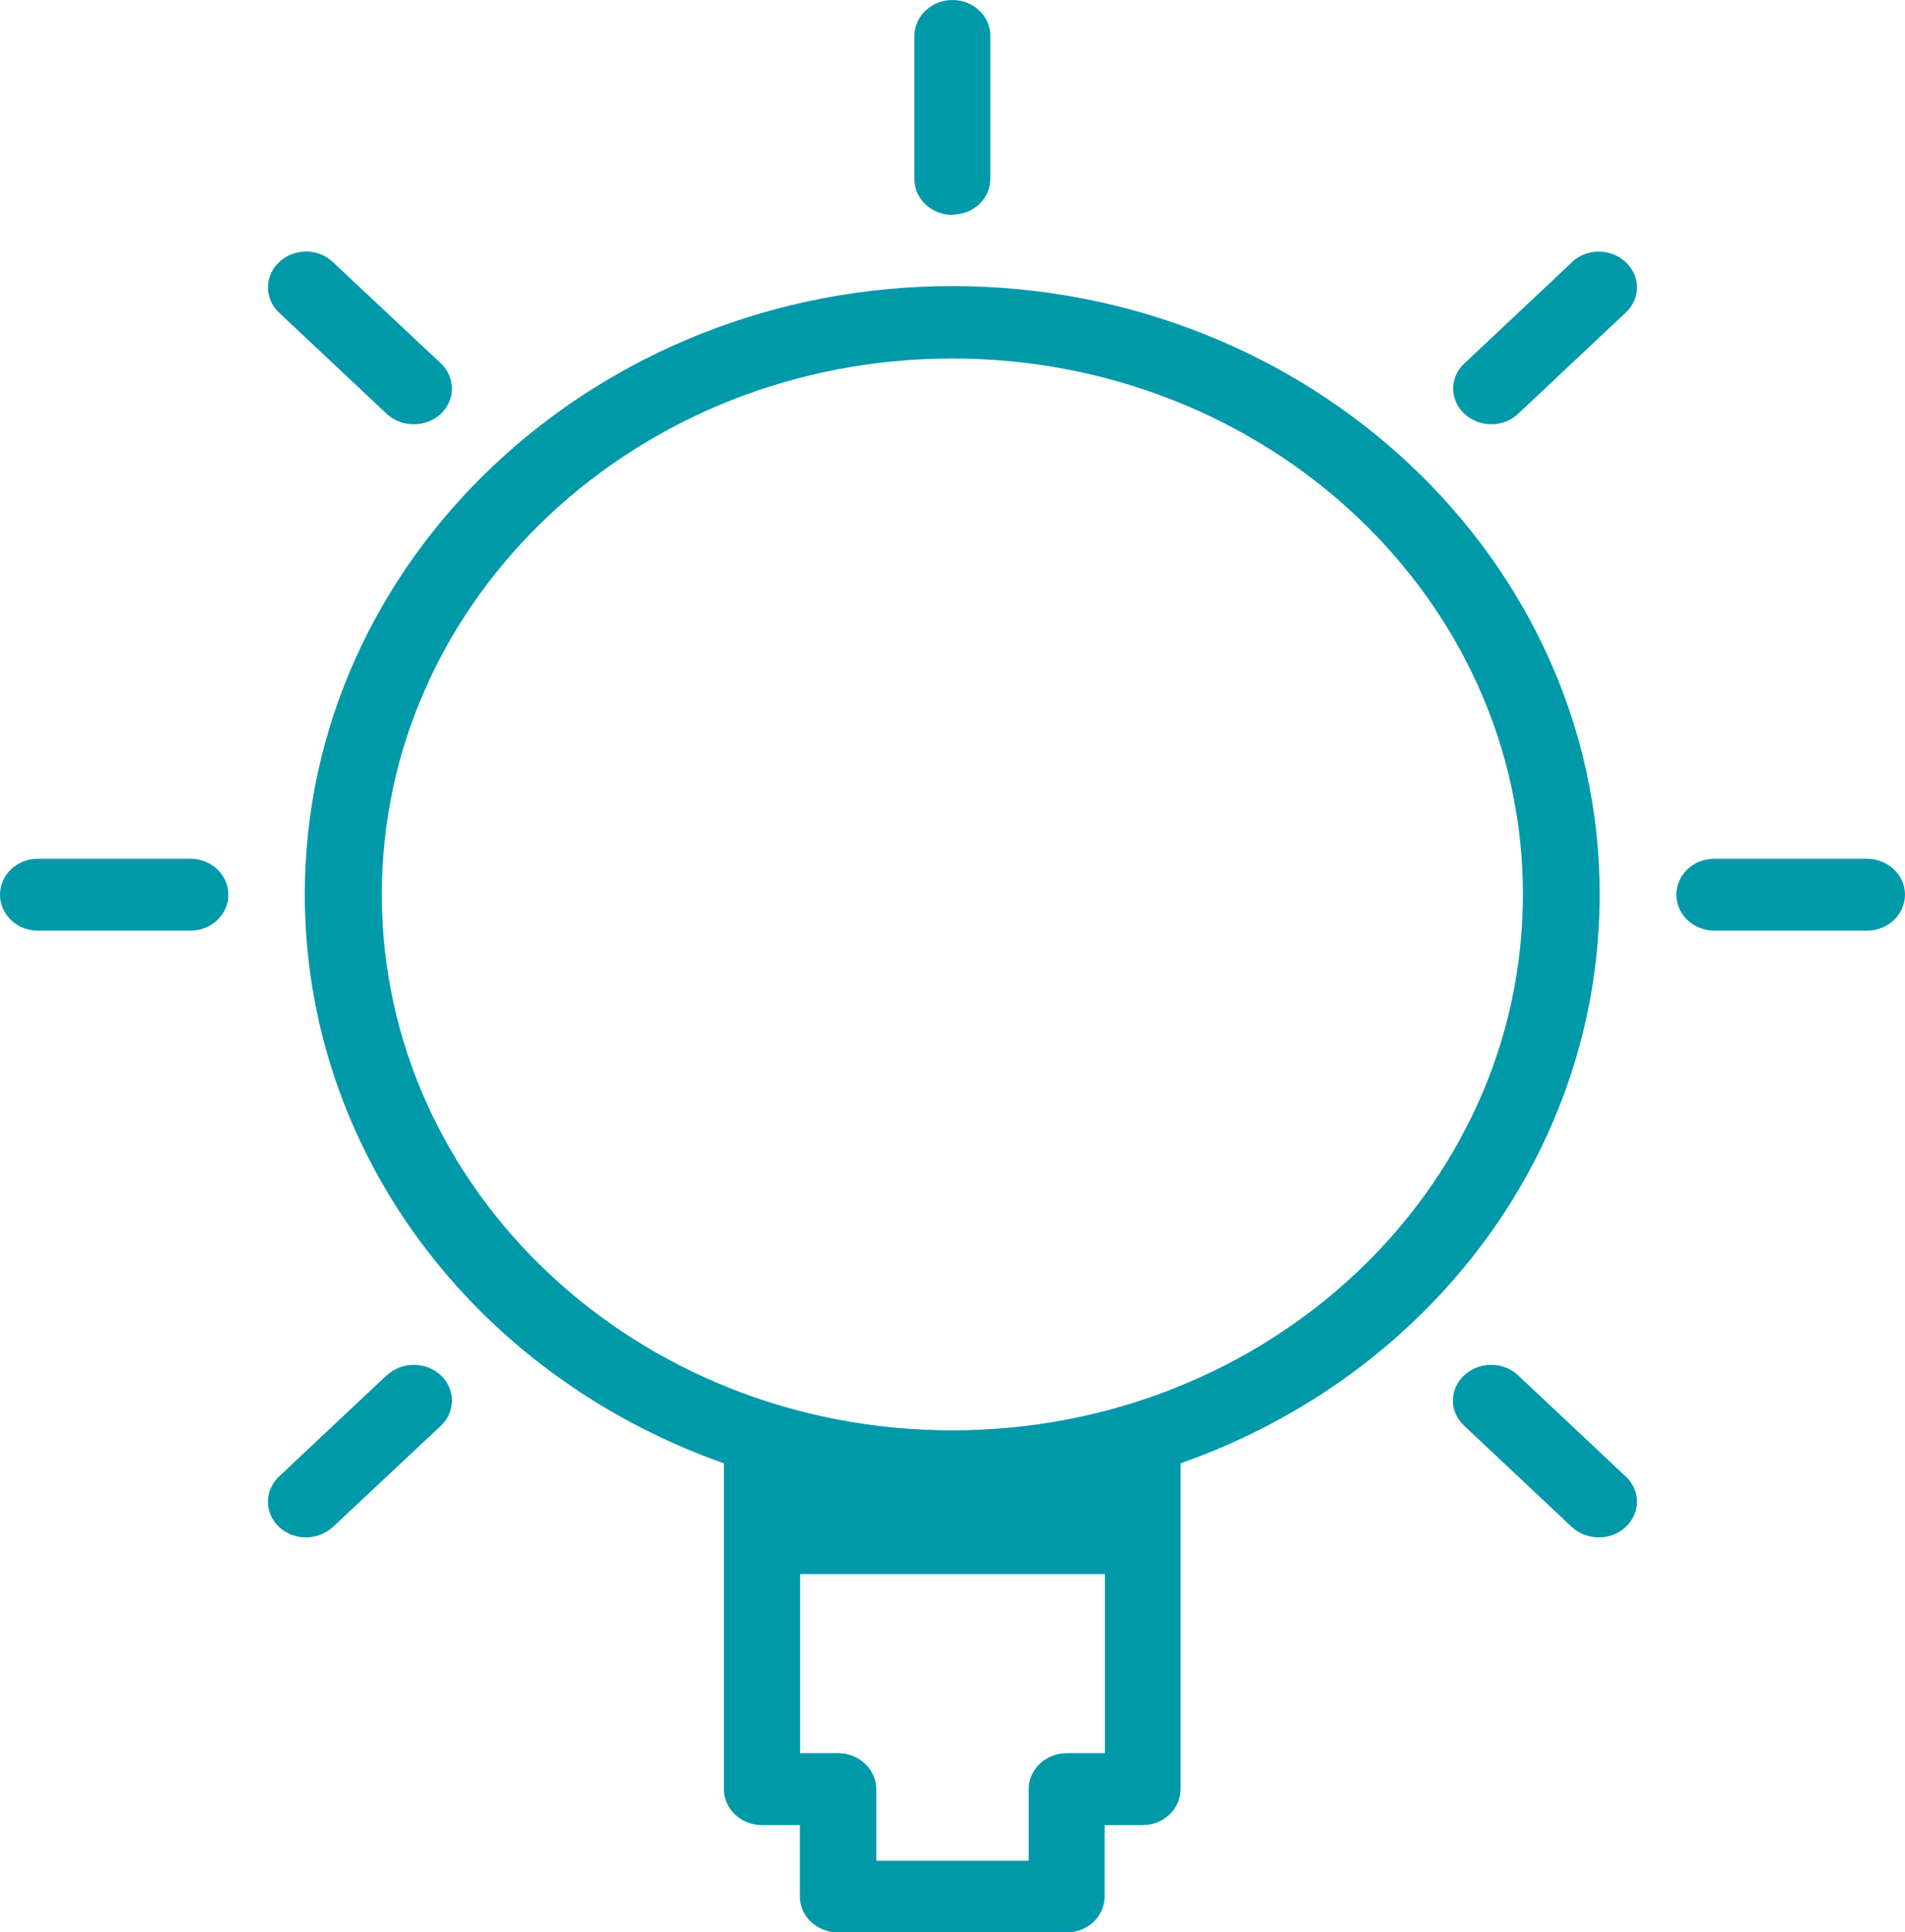 <?xml version="1.0" encoding="UTF-8"?>
<svg id="_レイヤー_2" data-name="レイヤー 2" xmlns="http://www.w3.org/2000/svg" viewBox="0 0 71 72">
  <defs>
    <style>
      .cls-1 {
        fill: #09a;
      }
    </style>
  </defs>
  <g id="_レイヤー_1-2" data-name="レイヤー 1">
    <g>
      <path class="cls-1" d="M35.5,10.66c-13.31,0-24.14,10.17-24.14,22.67,0,9.49,6.23,17.88,15.62,21.2v12.14c0,.74.63,1.34,1.42,1.34h1.41v2.66c0,.74.64,1.34,1.42,1.34h8.52c.78,0,1.42-.59,1.42-1.34v-2.66h1.42c.78,0,1.41-.6,1.41-1.34v-12.14c9.39-3.31,15.62-11.71,15.62-21.2,0-12.5-10.83-22.67-24.13-22.67h0ZM39.76,65.33c-.78,0-1.42.6-1.42,1.34v2.67h-5.68v-2.67c0-.73-.64-1.34-1.42-1.34h-1.42v-6.67h11.36v6.67h-1.42ZM56.76,33.33c0,11.03-9.52,19.97-21.27,19.97s-21.26-8.94-21.26-19.97,9.52-19.97,21.26-19.97,21.27,8.94,21.27,19.97Z"/>
      <path class="cls-1" d="M35.5,8c.78,0,1.41-.6,1.41-1.34V1.34c0-.74-.63-1.34-1.41-1.34s-1.42.6-1.42,1.34v5.33c0,.74.63,1.34,1.42,1.34h0Z"/>
      <path class="cls-1" d="M69.58,32h-5.68c-.79,0-1.42.6-1.42,1.34s.63,1.34,1.42,1.34h5.68c.78,0,1.42-.6,1.42-1.34s-.64-1.34-1.42-1.34h0Z"/>
      <path class="cls-1" d="M7.1,32H1.41c-.78,0-1.41.6-1.41,1.34s.63,1.34,1.41,1.34h5.69c.78,0,1.41-.6,1.41-1.34s-.63-1.34-1.41-1.34h0Z"/>
      <path class="cls-1" d="M58.59,9.77l-4.01,3.77c-.56.52-.56,1.36,0,1.88.28.26.64.39,1,.39s.73-.13,1-.39l4.01-3.77c.56-.52.56-1.36,0-1.88-.55-.53-1.46-.52-2.01,0h0Z"/>
      <path class="cls-1" d="M14.41,51.25l-4.01,3.77c-.55.52-.55,1.36,0,1.88.28.26.64.39,1,.39s.73-.13,1.01-.39l4.02-3.77c.55-.52.55-1.36,0-1.88-.56-.52-1.46-.52-2.01,0h0Z"/>
      <path class="cls-1" d="M56.58,51.25c-.55-.52-1.46-.52-2.01,0-.56.52-.56,1.36,0,1.88l4.01,3.77c.28.26.65.39,1.01.39s.73-.13,1-.39c.56-.52.56-1.36,0-1.88l-4.01-3.77Z"/>
      <path class="cls-1" d="M14.41,15.42c.28.26.64.39,1.01.39s.73-.13,1.01-.39c.55-.52.55-1.36,0-1.88l-4.02-3.77c-.55-.53-1.45-.53-2.01,0-.55.52-.55,1.36,0,1.88l4.01,3.77Z"/>
    </g>
  </g>
</svg>